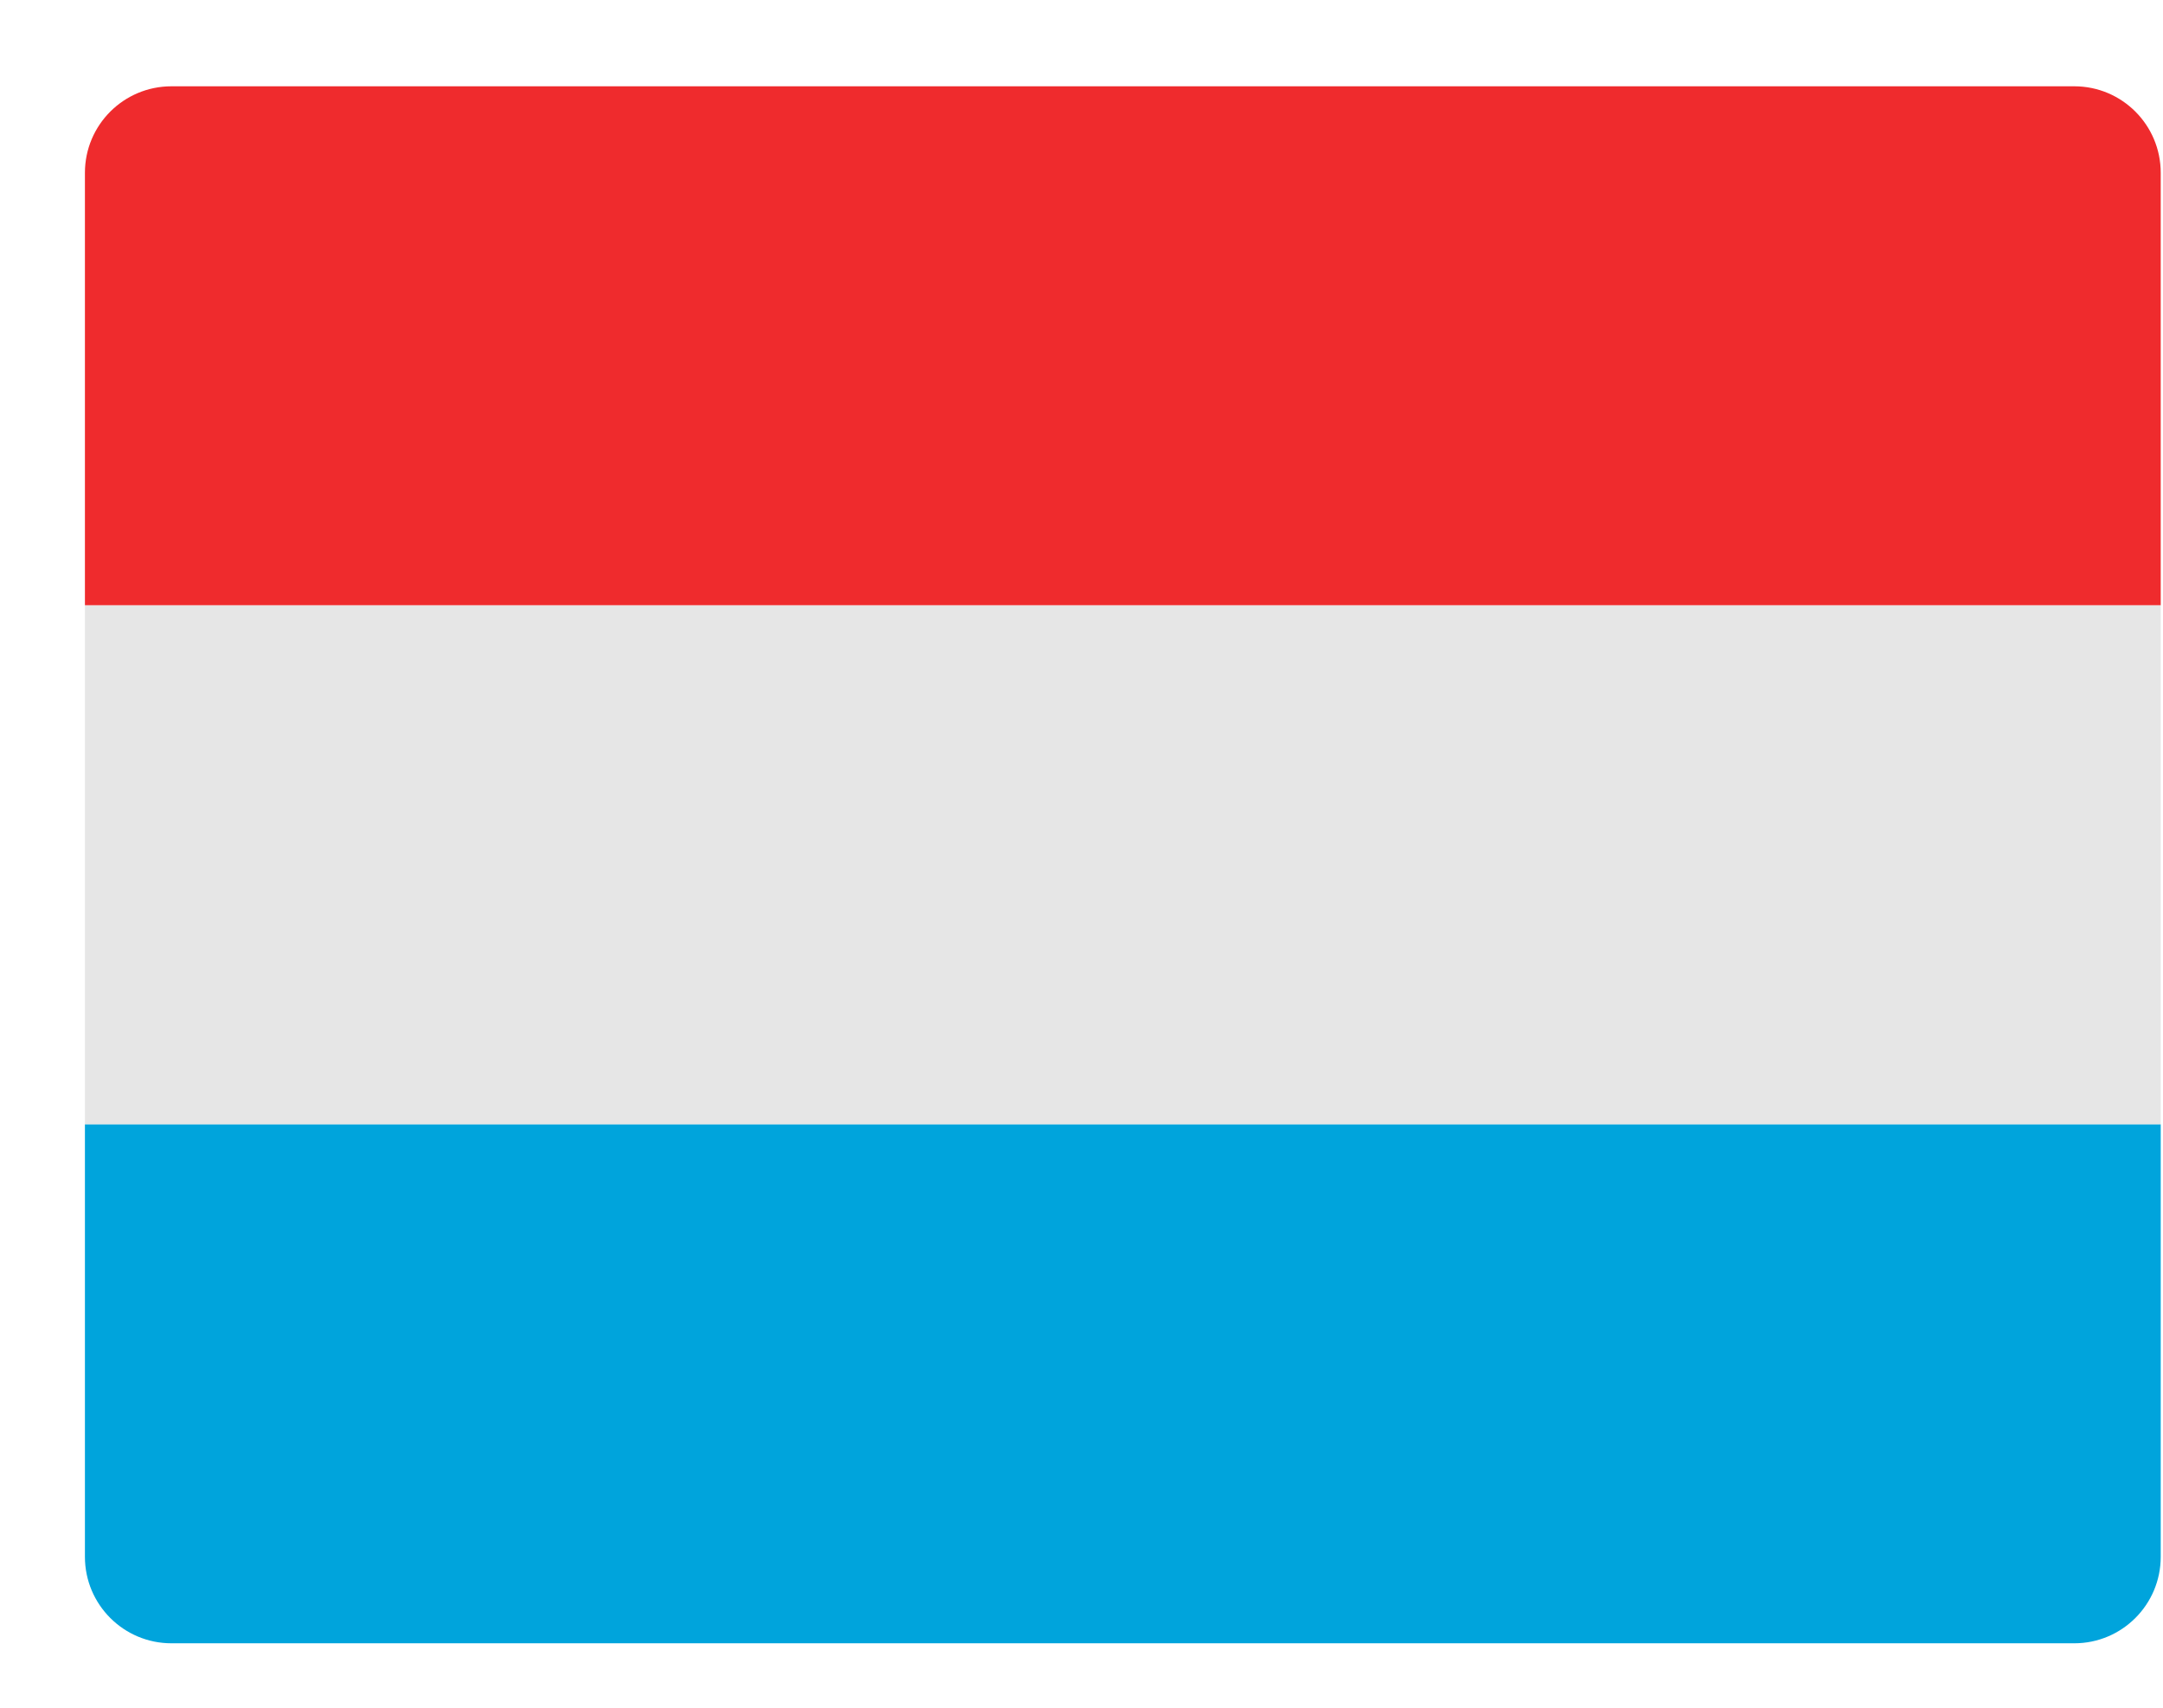 <svg width="19" height="15" viewBox="0 0 19 15" fill="none" xmlns="http://www.w3.org/2000/svg">
<path d="M18.98 13.674C18.98 14.094 18.64 14.434 18.221 14.434H1.506C1.086 14.434 0.746 14.094 0.746 13.674V9.875H18.98V13.674Z" fill="#00A4DC"/>
<path d="M18.98 5.316H0.746V9.875H18.98V5.316Z" fill="#E6E6E6"/>
<path d="M18.98 5.316H0.746V1.518C0.746 1.098 1.086 0.758 1.506 0.758H18.221C18.64 0.758 18.98 1.098 18.98 1.518V5.316Z" fill="#EF2B2D"/>
</svg>
